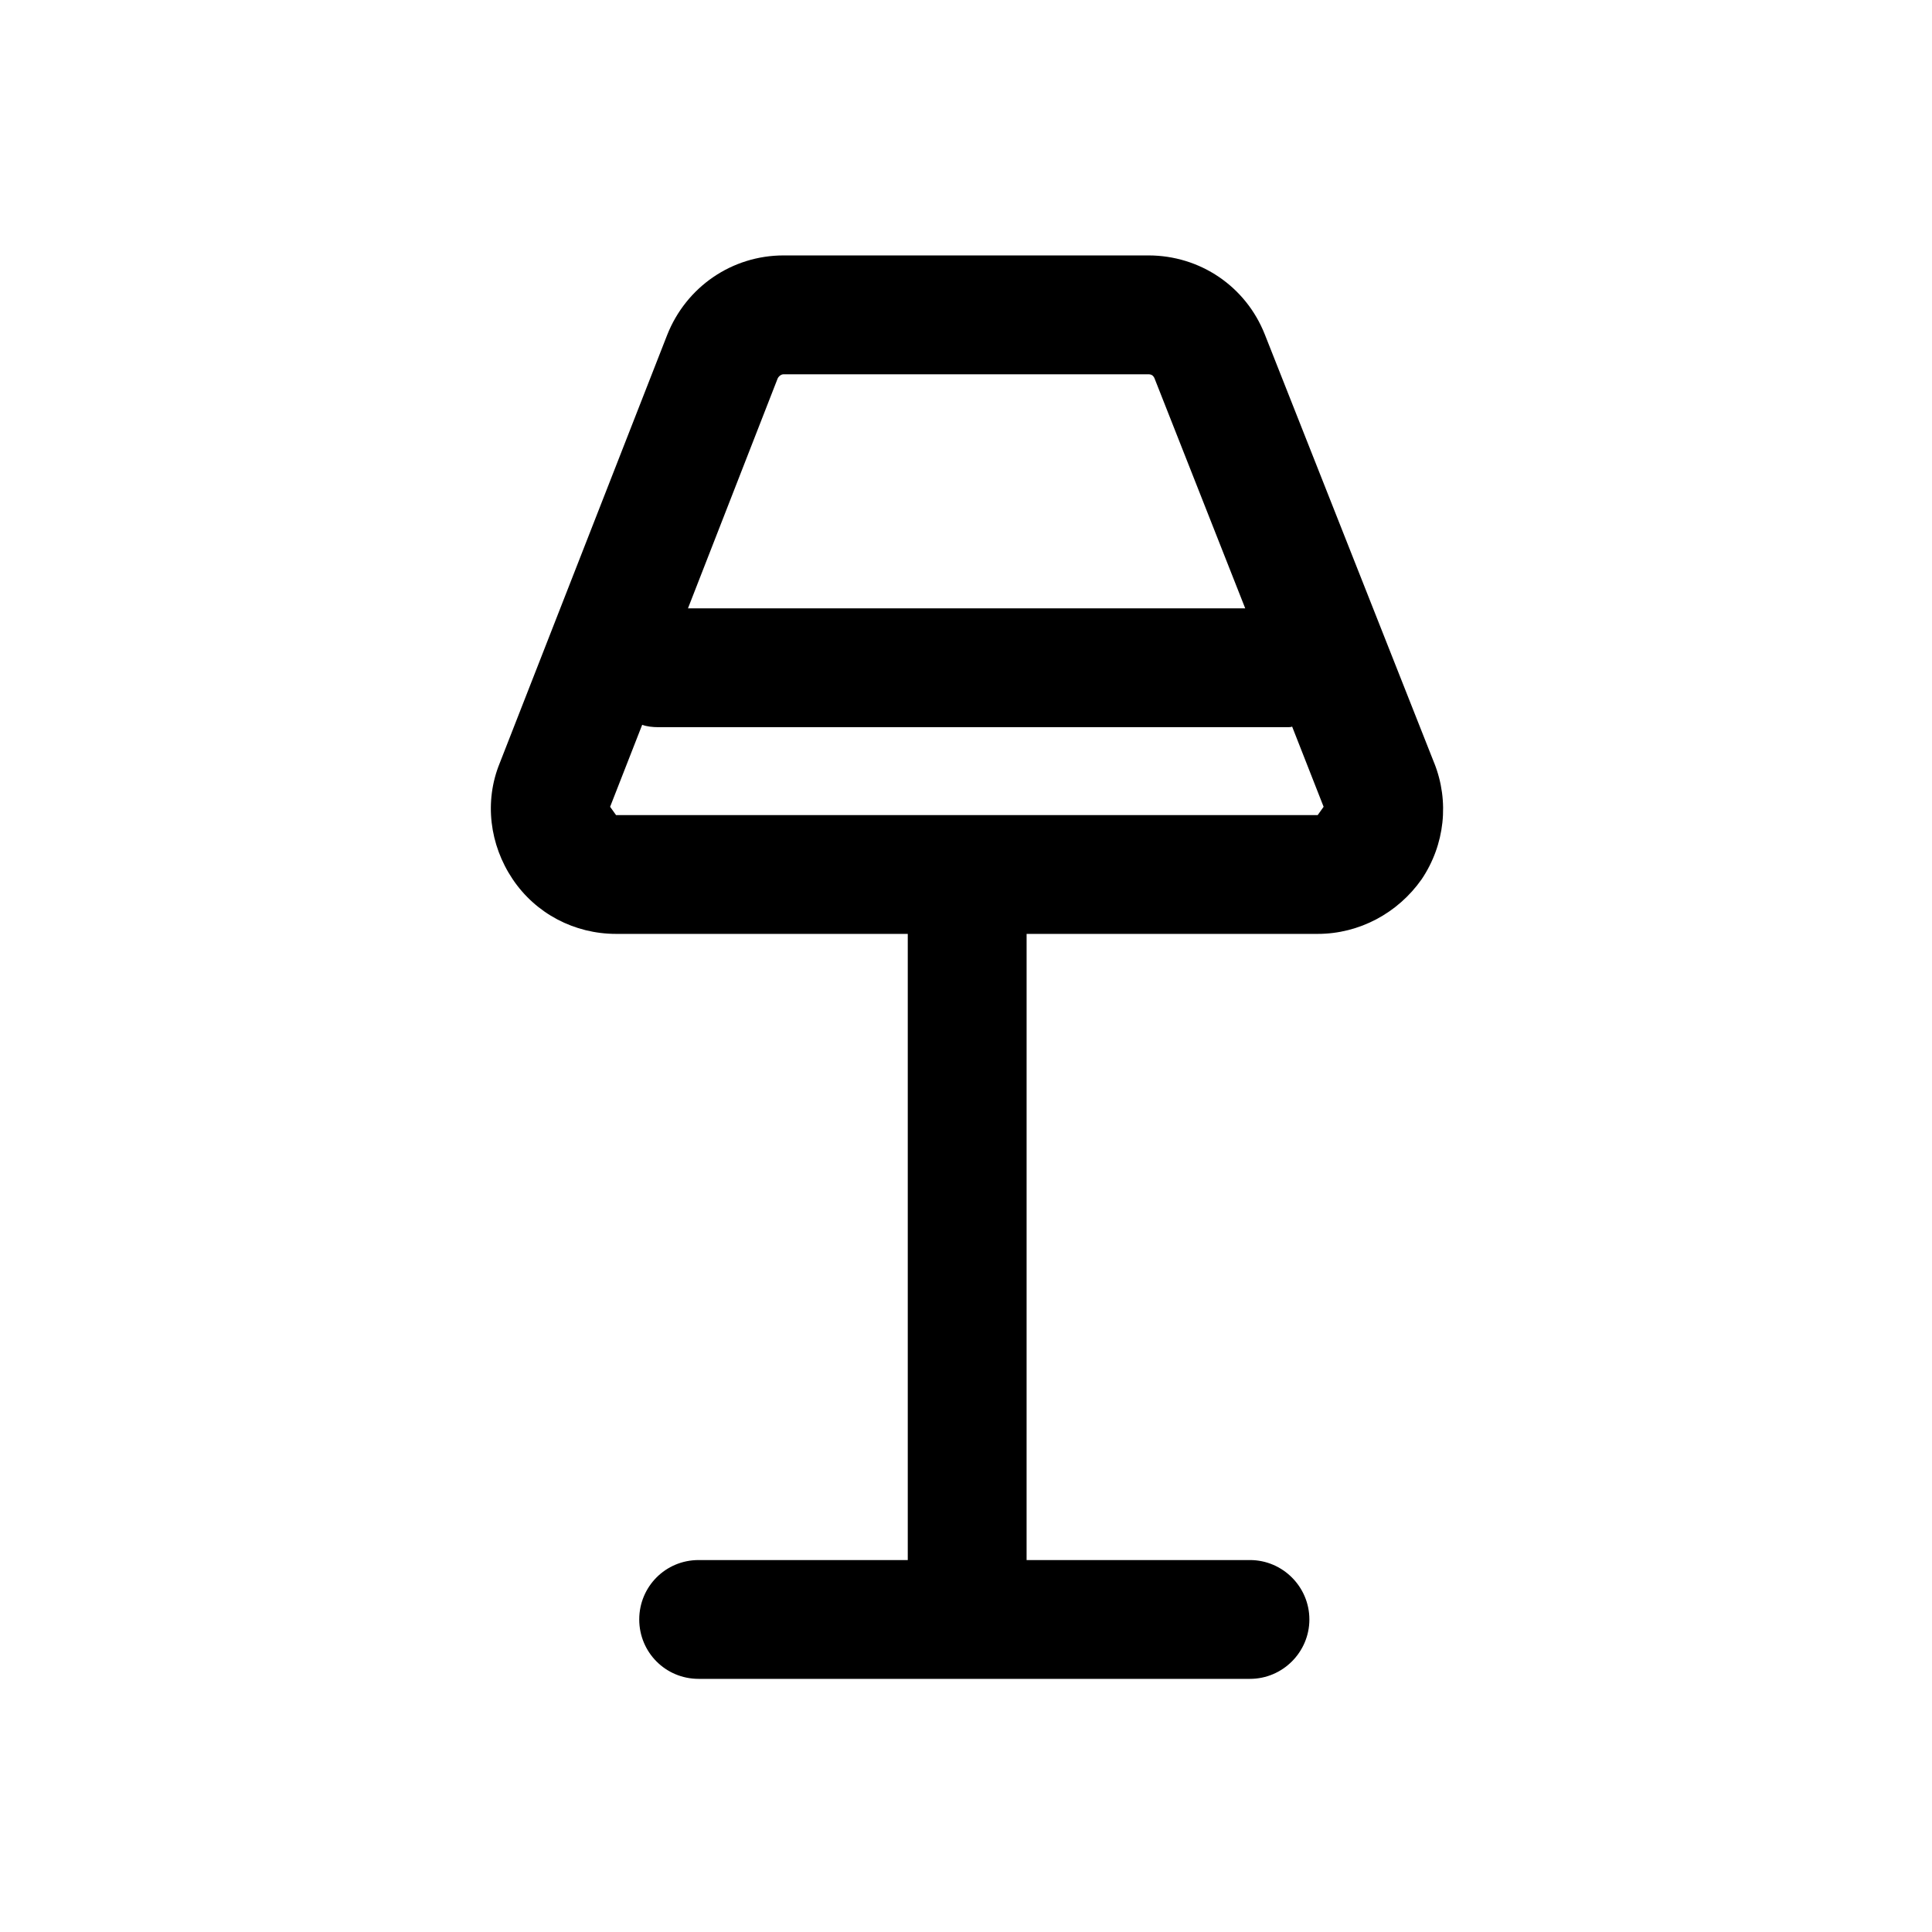 <?xml version="1.0" encoding="UTF-8"?>
<!-- Uploaded to: ICON Repo, www.iconrepo.com, Generator: ICON Repo Mixer Tools -->
<svg fill="#000000" width="800px" height="800px" version="1.1" viewBox="144 144 512 512" xmlns="http://www.w3.org/2000/svg">
 <path d="m524.06 346.15-44.871-113.52c-5.039-12.754-17.16-20.941-30.859-20.941h-96.668c-13.699 0-25.82 8.344-30.859 21.098l-44.398 113.52c-4.094 10.078-2.676 21.57 3.465 30.699 6.141 9.133 16.375 14.484 27.395 14.484h77.305v165.94h-55.422c-8.816 0-15.742 7.086-15.742 15.742 0 8.66 6.926 15.742 15.742 15.742h146.11c8.66 0 15.742-7.086 15.742-15.742 0-8.66-7.086-15.742-15.742-15.742h-59.199l0.004-165.94h77.145c11.02 0 21.254-5.512 27.551-14.484 6.141-9.133 7.402-20.625 3.309-30.859zm-173.97-101.86c0.316-0.629 0.945-1.102 1.574-1.102h96.668c0.789 0 1.258 0.316 1.574 0.945l24.09 61.086h-147.68zm143.11 115.72h-185.94l-1.574-2.203 8.5-21.727c1.258 0.473 2.832 0.629 4.25 0.629h166.89c0.316 0 0.789 0 1.102-0.156l8.344 21.254z"/>
</svg>